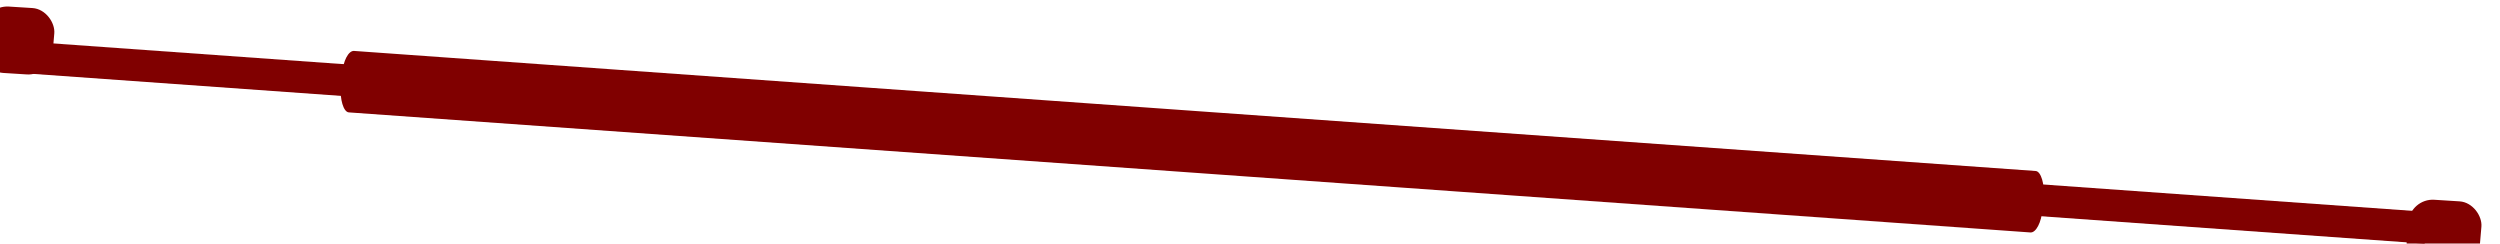 <?xml version="1.0" encoding="UTF-8"?>
<!-- Created with Inkscape (http://www.inkscape.org/) -->
<svg width="29.372mm" height="2.861mm" version="1.1" viewBox="0 0 29.372 2.861" xmlns="http://www.w3.org/2000/svg" xmlns:cc="http://creativecommons.org/ns#" xmlns:dc="http://purl.org/dc/elements/1.1/" xmlns:rdf="http://www.w3.org/1999/02/22-rdf-syntax-ns#">
 <g transform="translate(494.37 -344.82)">
  <g transform="translate(482.89 -67.234)">
   <g transform="translate(-315.22 279.49)">
    <g transform="matrix(1.176 .1 -.085 .996 -193.83 72.955)" fill="#800000" stroke-width="0">
     <rect transform="matrix(1 -.016 0 1 0 0)" x="-387.52" y="93.148" width="16.981" height=".725" rx=".1" ry=".281"/>
     <rect transform="matrix(1 -.016 0 1 0 0)" x="-390.89" y="93.312" width="4.32" height=".374" rx="0" ry="0"/>
     <rect transform="matrix(1 -.016 0 1 0 0)" x="-371.04" y="93.3" width="4.32" height=".374" rx="0" ry="0"/>
     <rect transform="matrix(1 -.026 0 1 0 0)" x="-391.12" y="89.008" width=".712" height=".783" rx=".238" ry=".281"/>
     <rect transform="matrix(1 -.026 0 1 0 0)" x="-366.9" y="89.485" width=".729" height=".783" rx=".238" ry=".281"/>
    </g>
   </g>
  </g>
 </g>
</svg>
